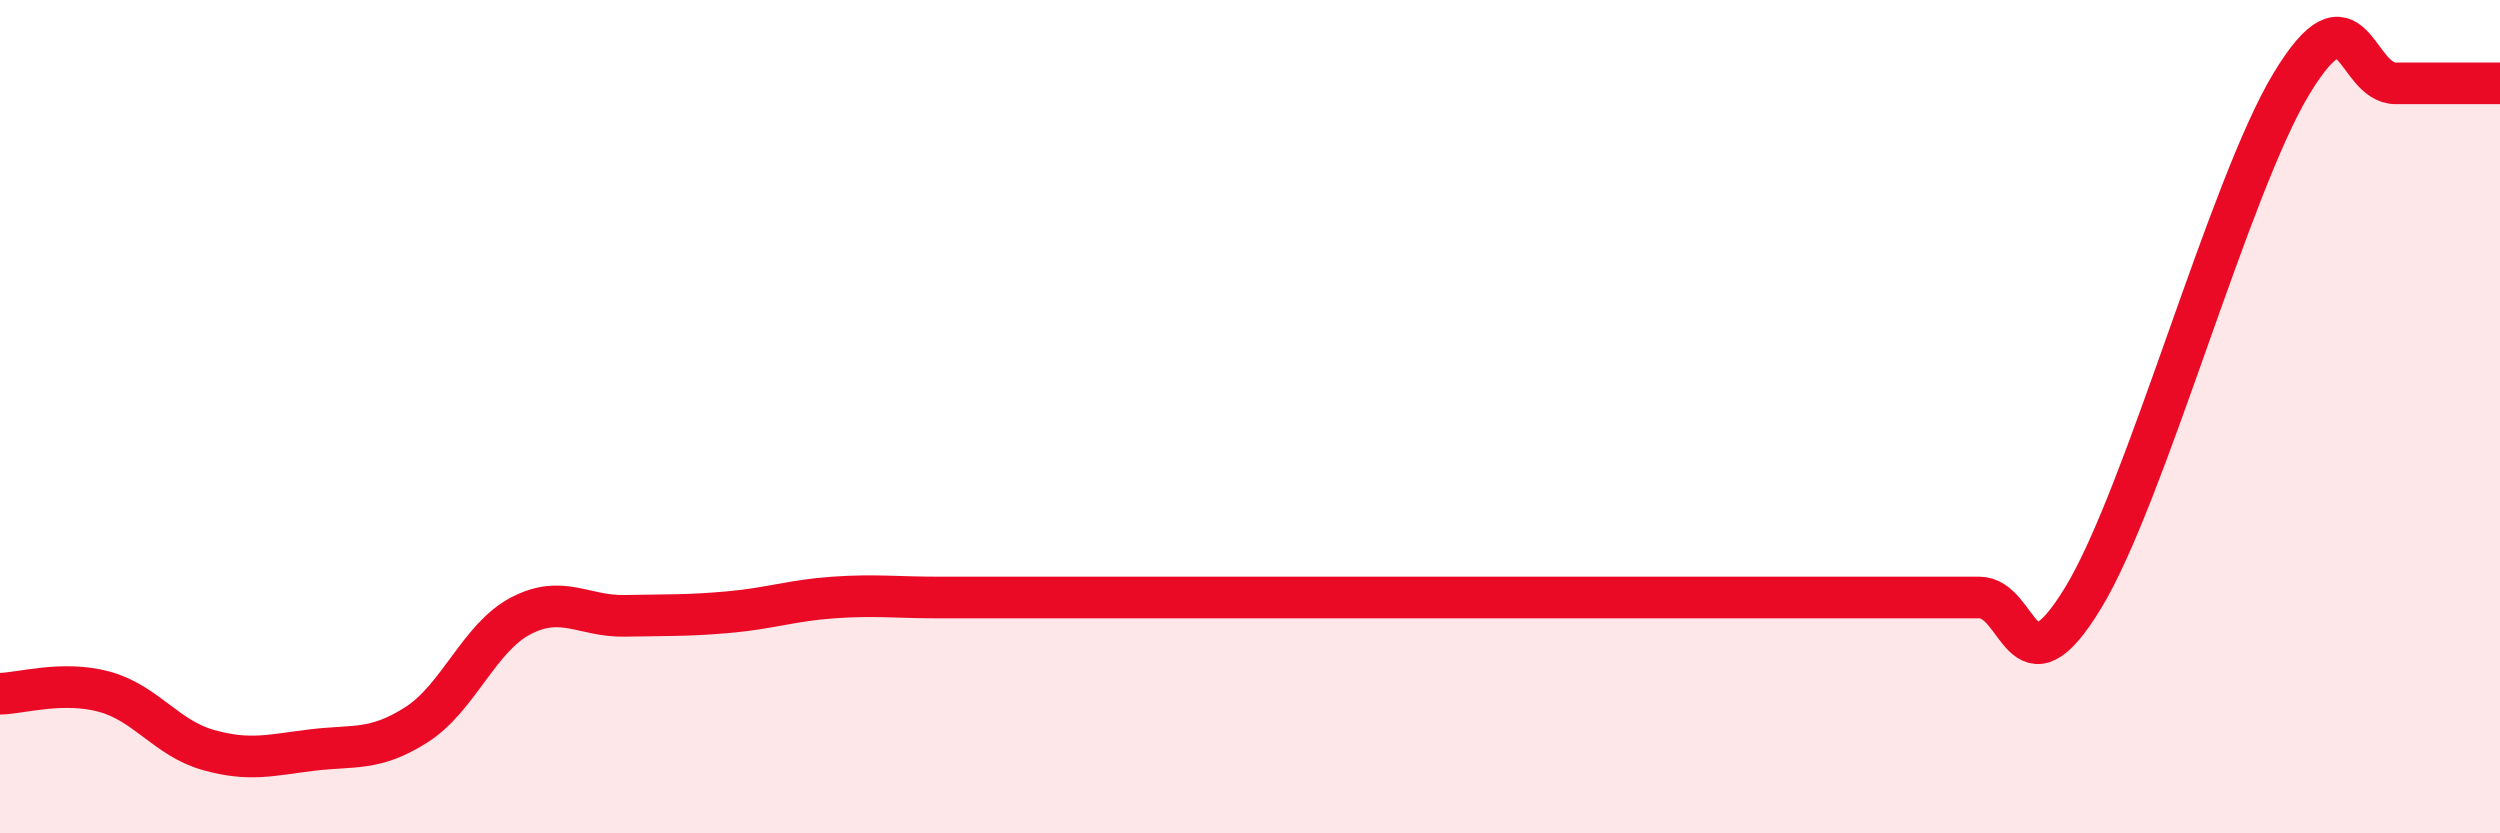 
    <svg width="60" height="20" viewBox="0 0 60 20" xmlns="http://www.w3.org/2000/svg">
      <path
        d="M 0,16.65 C 0.5,16.64 1.5,16.33 2.5,16.6 C 3.5,16.87 4,17.72 5,18 C 6,18.28 6.5,18.12 7.5,18 C 8.5,17.88 9,18.03 10,17.39 C 11,16.75 11.5,15.3 12.5,14.78 C 13.5,14.26 14,14.8 15,14.78 C 16,14.76 16.5,14.78 17.5,14.69 C 18.5,14.6 19,14.41 20,14.34 C 21,14.27 21.5,14.34 22.5,14.34 C 23.5,14.34 24,14.34 25,14.34 C 26,14.34 26.5,14.34 27.5,14.34 C 28.5,14.34 29,14.34 30,14.34 C 31,14.34 31.5,14.34 32.5,14.34 C 33.5,14.34 34,14.34 35,14.34 C 36,14.34 36.5,14.34 37.5,14.34 C 38.5,14.34 39,14.34 40,14.34 C 41,14.34 41.5,14.34 42.5,14.34 C 43.5,14.34 44,14.34 45,14.34 C 46,14.34 46.5,14.34 47.5,14.34 C 48.5,14.34 48.5,16.81 50,14.34 C 51.5,11.87 53.5,4.47 55,2 C 56.5,-0.47 56.5,2 57.5,2 C 58.5,2 59.5,2 60,2L60 20L0 20Z"
        fill="#EB0A25"
        opacity="0.1"
        stroke-linecap="round"
        stroke-linejoin="round"
      />
      <path
        d="M 0,16.65 C 0.5,16.64 1.5,16.33 2.5,16.6 C 3.5,16.87 4,17.72 5,18 C 6,18.28 6.5,18.12 7.5,18 C 8.5,17.88 9,18.03 10,17.39 C 11,16.75 11.5,15.3 12.5,14.78 C 13.5,14.26 14,14.8 15,14.78 C 16,14.76 16.5,14.78 17.5,14.69 C 18.5,14.6 19,14.41 20,14.34 C 21,14.27 21.5,14.34 22.5,14.34 C 23.5,14.34 24,14.34 25,14.34 C 26,14.34 26.5,14.34 27.5,14.34 C 28.5,14.34 29,14.34 30,14.34 C 31,14.34 31.5,14.34 32.5,14.34 C 33.5,14.34 34,14.34 35,14.34 C 36,14.34 36.5,14.34 37.5,14.34 C 38.5,14.34 39,14.34 40,14.34 C 41,14.34 41.5,14.34 42.5,14.34 C 43.5,14.34 44,14.34 45,14.34 C 46,14.34 46.5,14.34 47.5,14.34 C 48.5,14.34 48.5,16.81 50,14.34 C 51.5,11.87 53.5,4.47 55,2 C 56.5,-0.47 56.5,2 57.5,2 C 58.5,2 59.5,2 60,2"
        stroke="#EB0A25"
        stroke-width="1"
        fill="none"
        stroke-linecap="round"
        stroke-linejoin="round"
      />
    </svg>
  